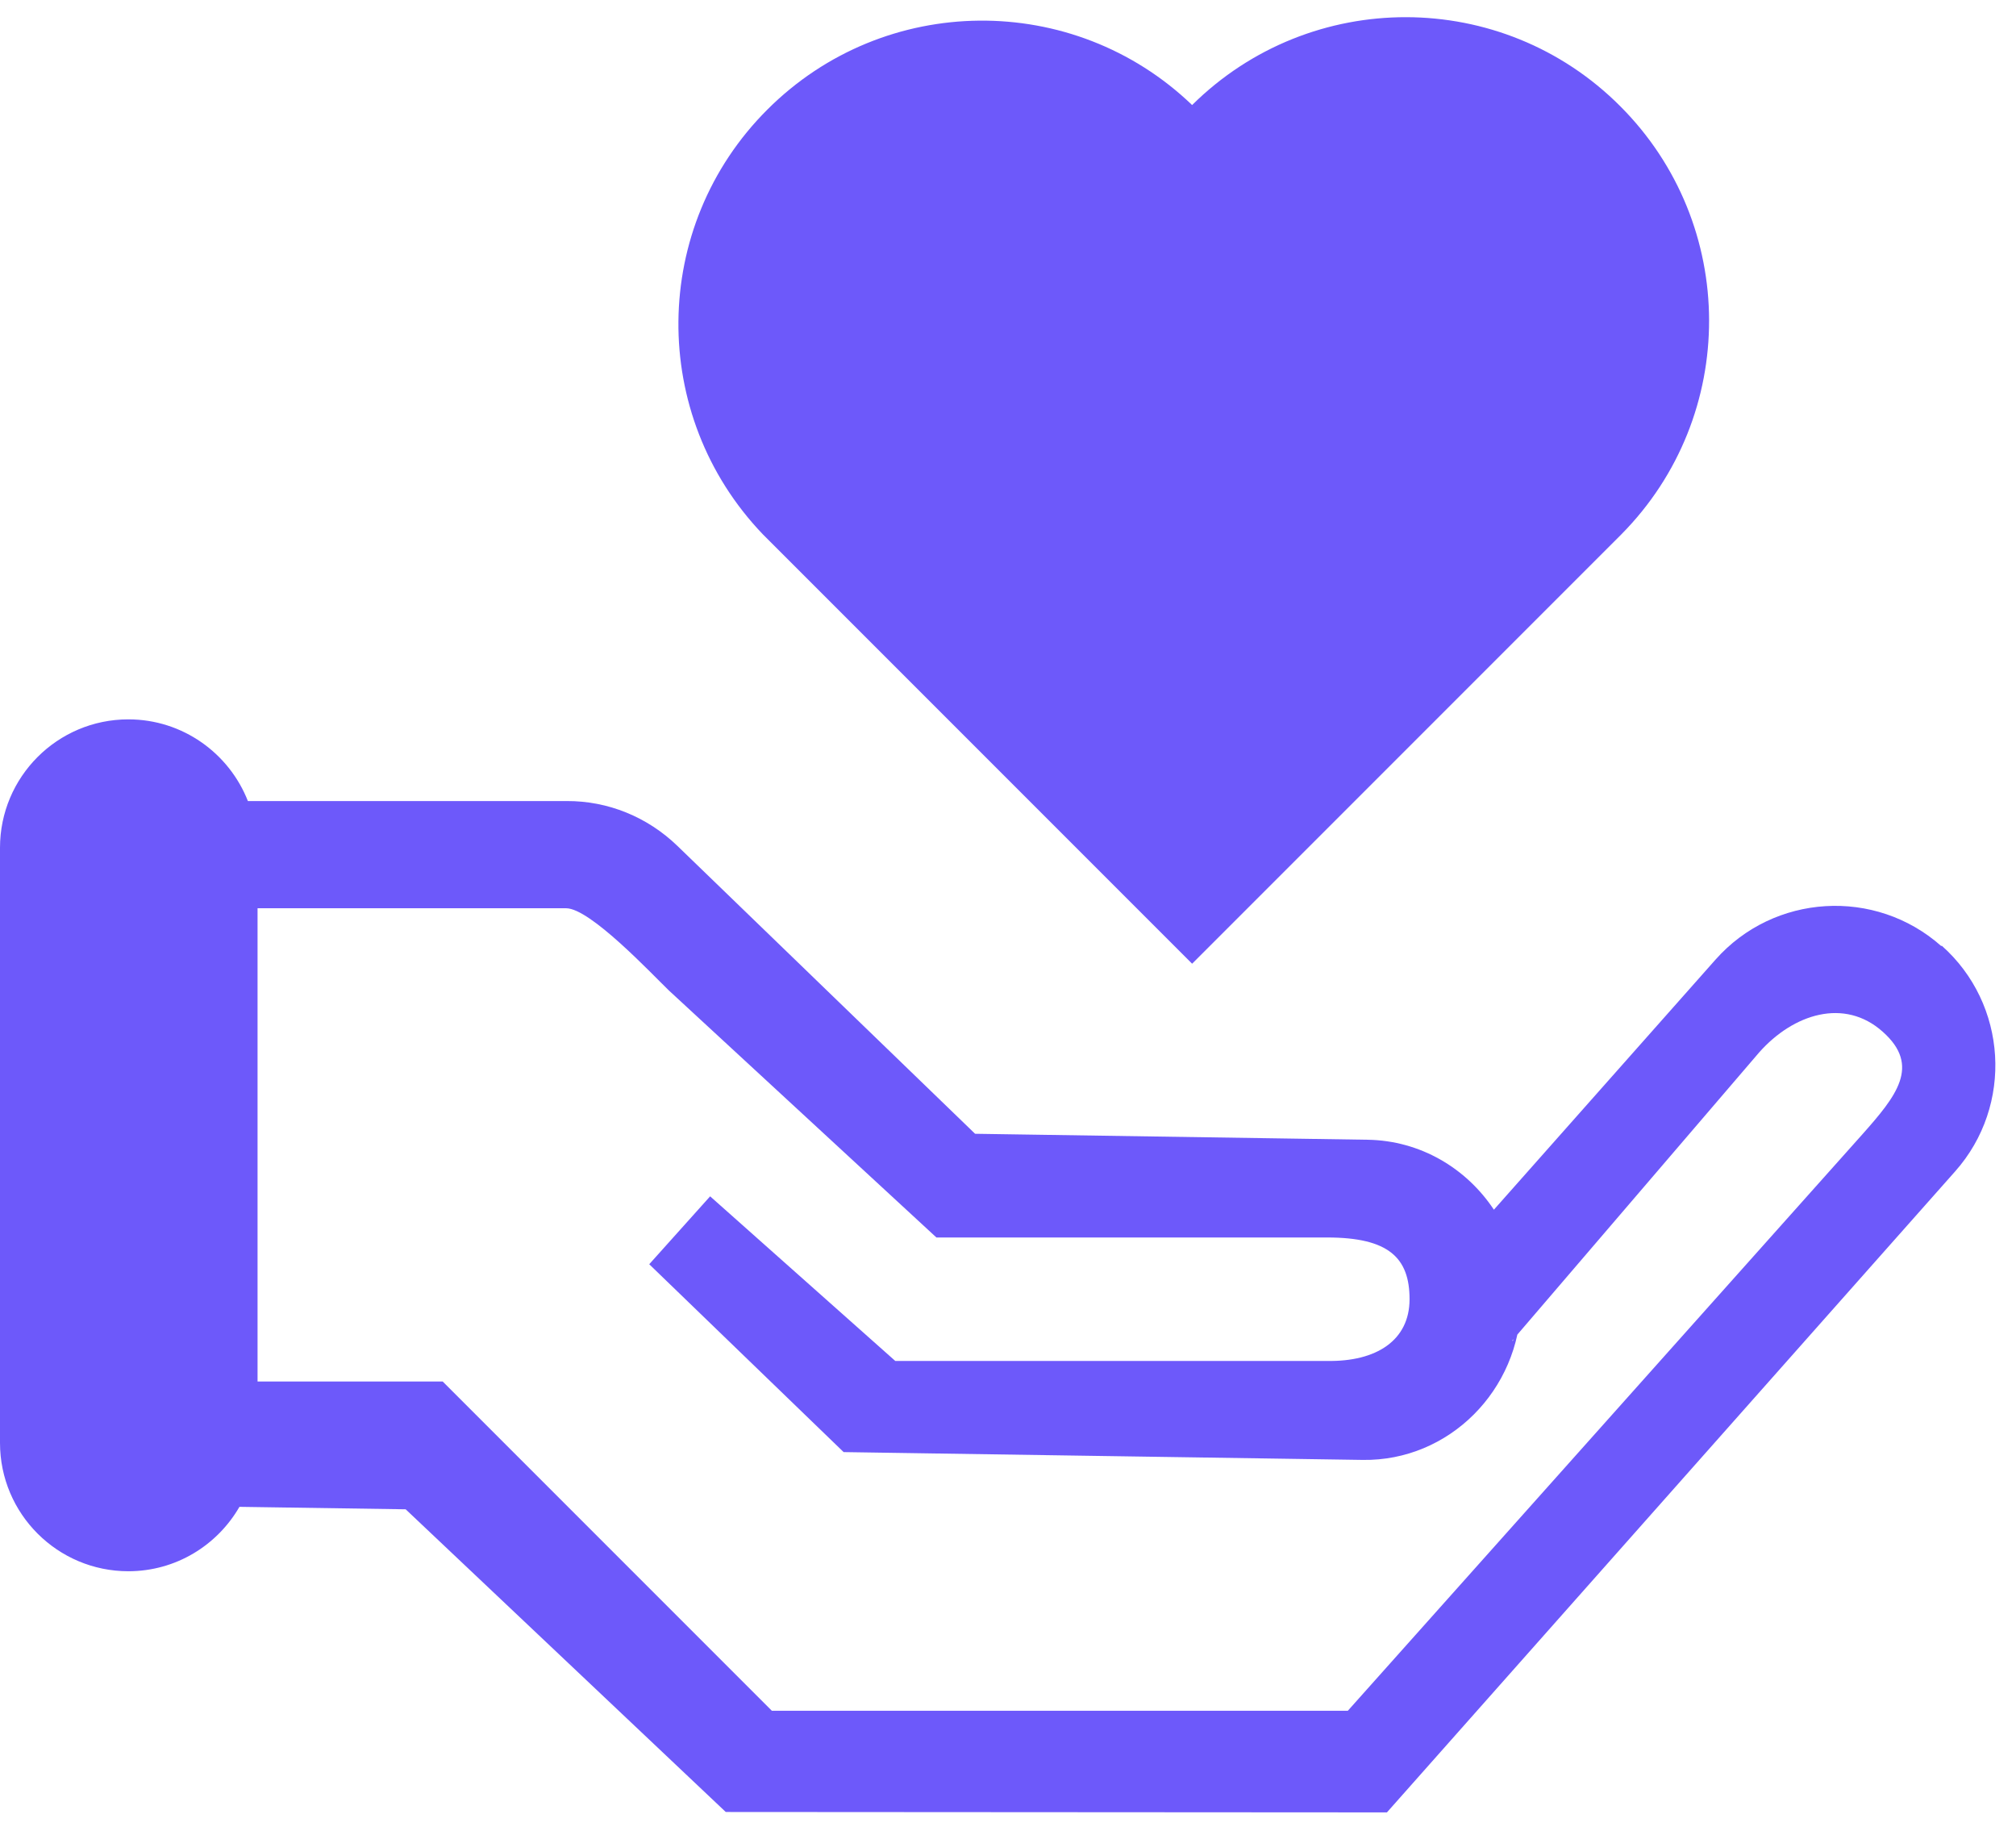 <?xml version="1.0" encoding="UTF-8"?>
<svg width="98px" height="89px" viewBox="0 0 98 89" version="1.1" xmlns="http://www.w3.org/2000/svg" xmlns:xlink="http://www.w3.org/1999/xlink">
    <title>Donate</title>
    <g id="Page-1" stroke="none" stroke-width="1" fill="none" fill-rule="evenodd">
        <g id="Donate" transform="translate(0, 0.835)" fill="#6D59FA" fill-rule="nonzero">
            <path d="M94.37,45.145 C91.16,42.295 86.23,42.595 83.39,45.805 L72.62,57.955 C71.28,55.935 69.04,54.595 66.48,54.555 L47.4,54.265 L32.93,40.275 C31.47,38.865 29.55,38.085 27.55,38.095 L12.05,38.095 C11.14,35.775 8.88,34.125 6.24,34.125 C2.79,34.125 0,36.925 0,40.365 L0,69.285 C0,72.735 2.8,75.525 6.24,75.525 C8.55,75.525 10.56,74.265 11.64,72.395 L19.72,72.515 L35.28,87.225 L67.42,87.245 L95.04,56.095 C97.89,52.885 97.59,47.955 94.38,45.115 L94.38,45.145 L94.37,45.145 Z M65.52,82.305 L37.52,82.305 L21.52,66.305 L12.52,66.305 L12.52,43.305 L27.52,43.305 C28.69,43.305 31.67,46.485 32.52,47.305 L45.52,59.305 L64.52,59.305 C67.52,59.305 68.52,60.305 68.52,62.305 C68.52,64.305 66.91,65.345 64.52,65.305 L43.52,65.305 L34.52,57.305 L31.56,60.605 L41.01,69.735 L66.25,70.115 C70.43,70.175 73.88,66.735 73.94,62.445 C73.94,62.095 73.56,64.635 73.52,64.305 L85.52,50.305 C87.18,48.435 89.66,47.645 91.52,49.305 C93.39,50.965 92.18,52.435 90.52,54.305" id="Shape"></path>
            <path d="M37.304,4.489 C42.991,-1.197 52.176,-1.274 57.95,4.27 C63.713,-1.438 73.019,-1.427 78.76,4.325 C84.501,10.066 84.523,19.372 78.815,25.135 C78.815,25.135 57.95,46 57.95,46 L37.085,25.135 C31.541,19.35 31.607,10.175 37.304,4.489 Z" id="Path"></path>
        </g>
    </g>
</svg>